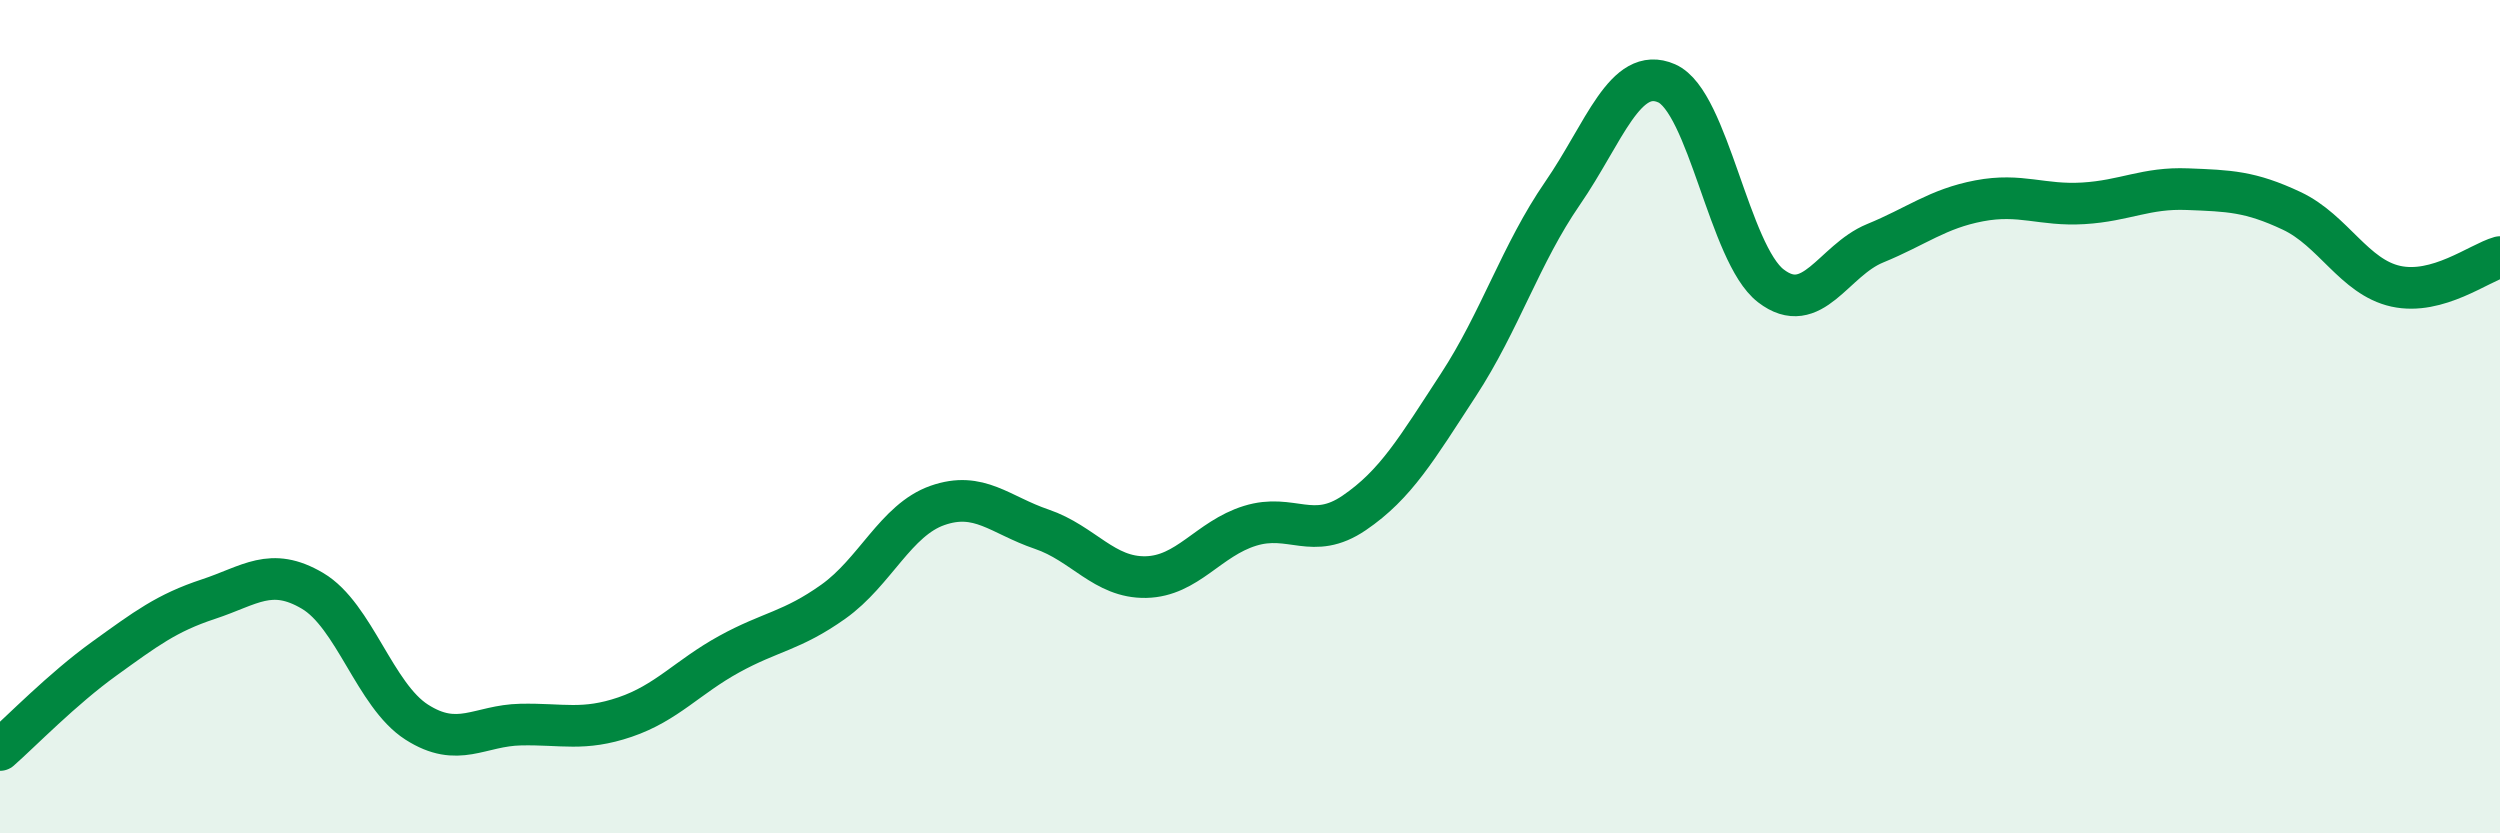 
    <svg width="60" height="20" viewBox="0 0 60 20" xmlns="http://www.w3.org/2000/svg">
      <path
        d="M 0,18 C 0.5,17.56 1.5,16.53 2.5,15.81 C 3.5,15.09 4,14.71 5,14.38 C 6,14.05 6.5,13.59 7.5,14.18 C 8.5,14.77 9,16.69 10,17.33 C 11,17.97 11.5,17.41 12.5,17.39 C 13.5,17.37 14,17.55 15,17.21 C 16,16.87 16.5,16.25 17.5,15.7 C 18.5,15.15 19,15.15 20,14.44 C 21,13.73 21.5,12.48 22.5,12.13 C 23.5,11.78 24,12.36 25,12.7 C 26,13.04 26.5,13.87 27.5,13.85 C 28.5,13.83 29,12.93 30,12.62 C 31,12.31 31.5,12.99 32.5,12.31 C 33.5,11.63 34,10.77 35,9.24 C 36,7.71 36.5,6.09 37.5,4.64 C 38.5,3.19 39,1.56 40,2 C 41,2.44 41.5,6.09 42.5,6.86 C 43.5,7.63 44,6.25 45,5.84 C 46,5.43 46.5,5.01 47.5,4.82 C 48.5,4.63 49,4.94 50,4.88 C 51,4.82 51.5,4.5 52.5,4.54 C 53.5,4.58 54,4.59 55,5.06 C 56,5.53 56.5,6.65 57.5,6.87 C 58.5,7.09 59.5,6.31 60,6.17L60 20L0 20Z"
        fill="#008740"
        opacity="0.1"
        stroke-linecap="round"
        stroke-linejoin="round"
      />
      <path
        d="M 0,18 C 0.5,17.56 1.5,16.53 2.5,15.81 C 3.5,15.09 4,14.71 5,14.38 C 6,14.05 6.5,13.59 7.5,14.18 C 8.5,14.77 9,16.69 10,17.33 C 11,17.97 11.5,17.41 12.5,17.39 C 13.5,17.37 14,17.55 15,17.21 C 16,16.87 16.5,16.25 17.5,15.7 C 18.5,15.15 19,15.15 20,14.44 C 21,13.73 21.5,12.48 22.5,12.13 C 23.5,11.78 24,12.36 25,12.7 C 26,13.04 26.5,13.87 27.5,13.85 C 28.5,13.83 29,12.93 30,12.62 C 31,12.31 31.5,12.99 32.5,12.31 C 33.5,11.63 34,10.77 35,9.24 C 36,7.71 36.5,6.09 37.5,4.64 C 38.5,3.19 39,1.56 40,2 C 41,2.44 41.5,6.09 42.5,6.86 C 43.5,7.63 44,6.25 45,5.84 C 46,5.43 46.5,5.01 47.5,4.82 C 48.5,4.63 49,4.94 50,4.88 C 51,4.82 51.5,4.5 52.5,4.54 C 53.5,4.58 54,4.59 55,5.06 C 56,5.53 56.5,6.65 57.5,6.87 C 58.5,7.09 59.5,6.31 60,6.17"
        stroke="#008740"
        stroke-width="1"
        fill="none"
        stroke-linecap="round"
        stroke-linejoin="round"
      />
    </svg>
  
